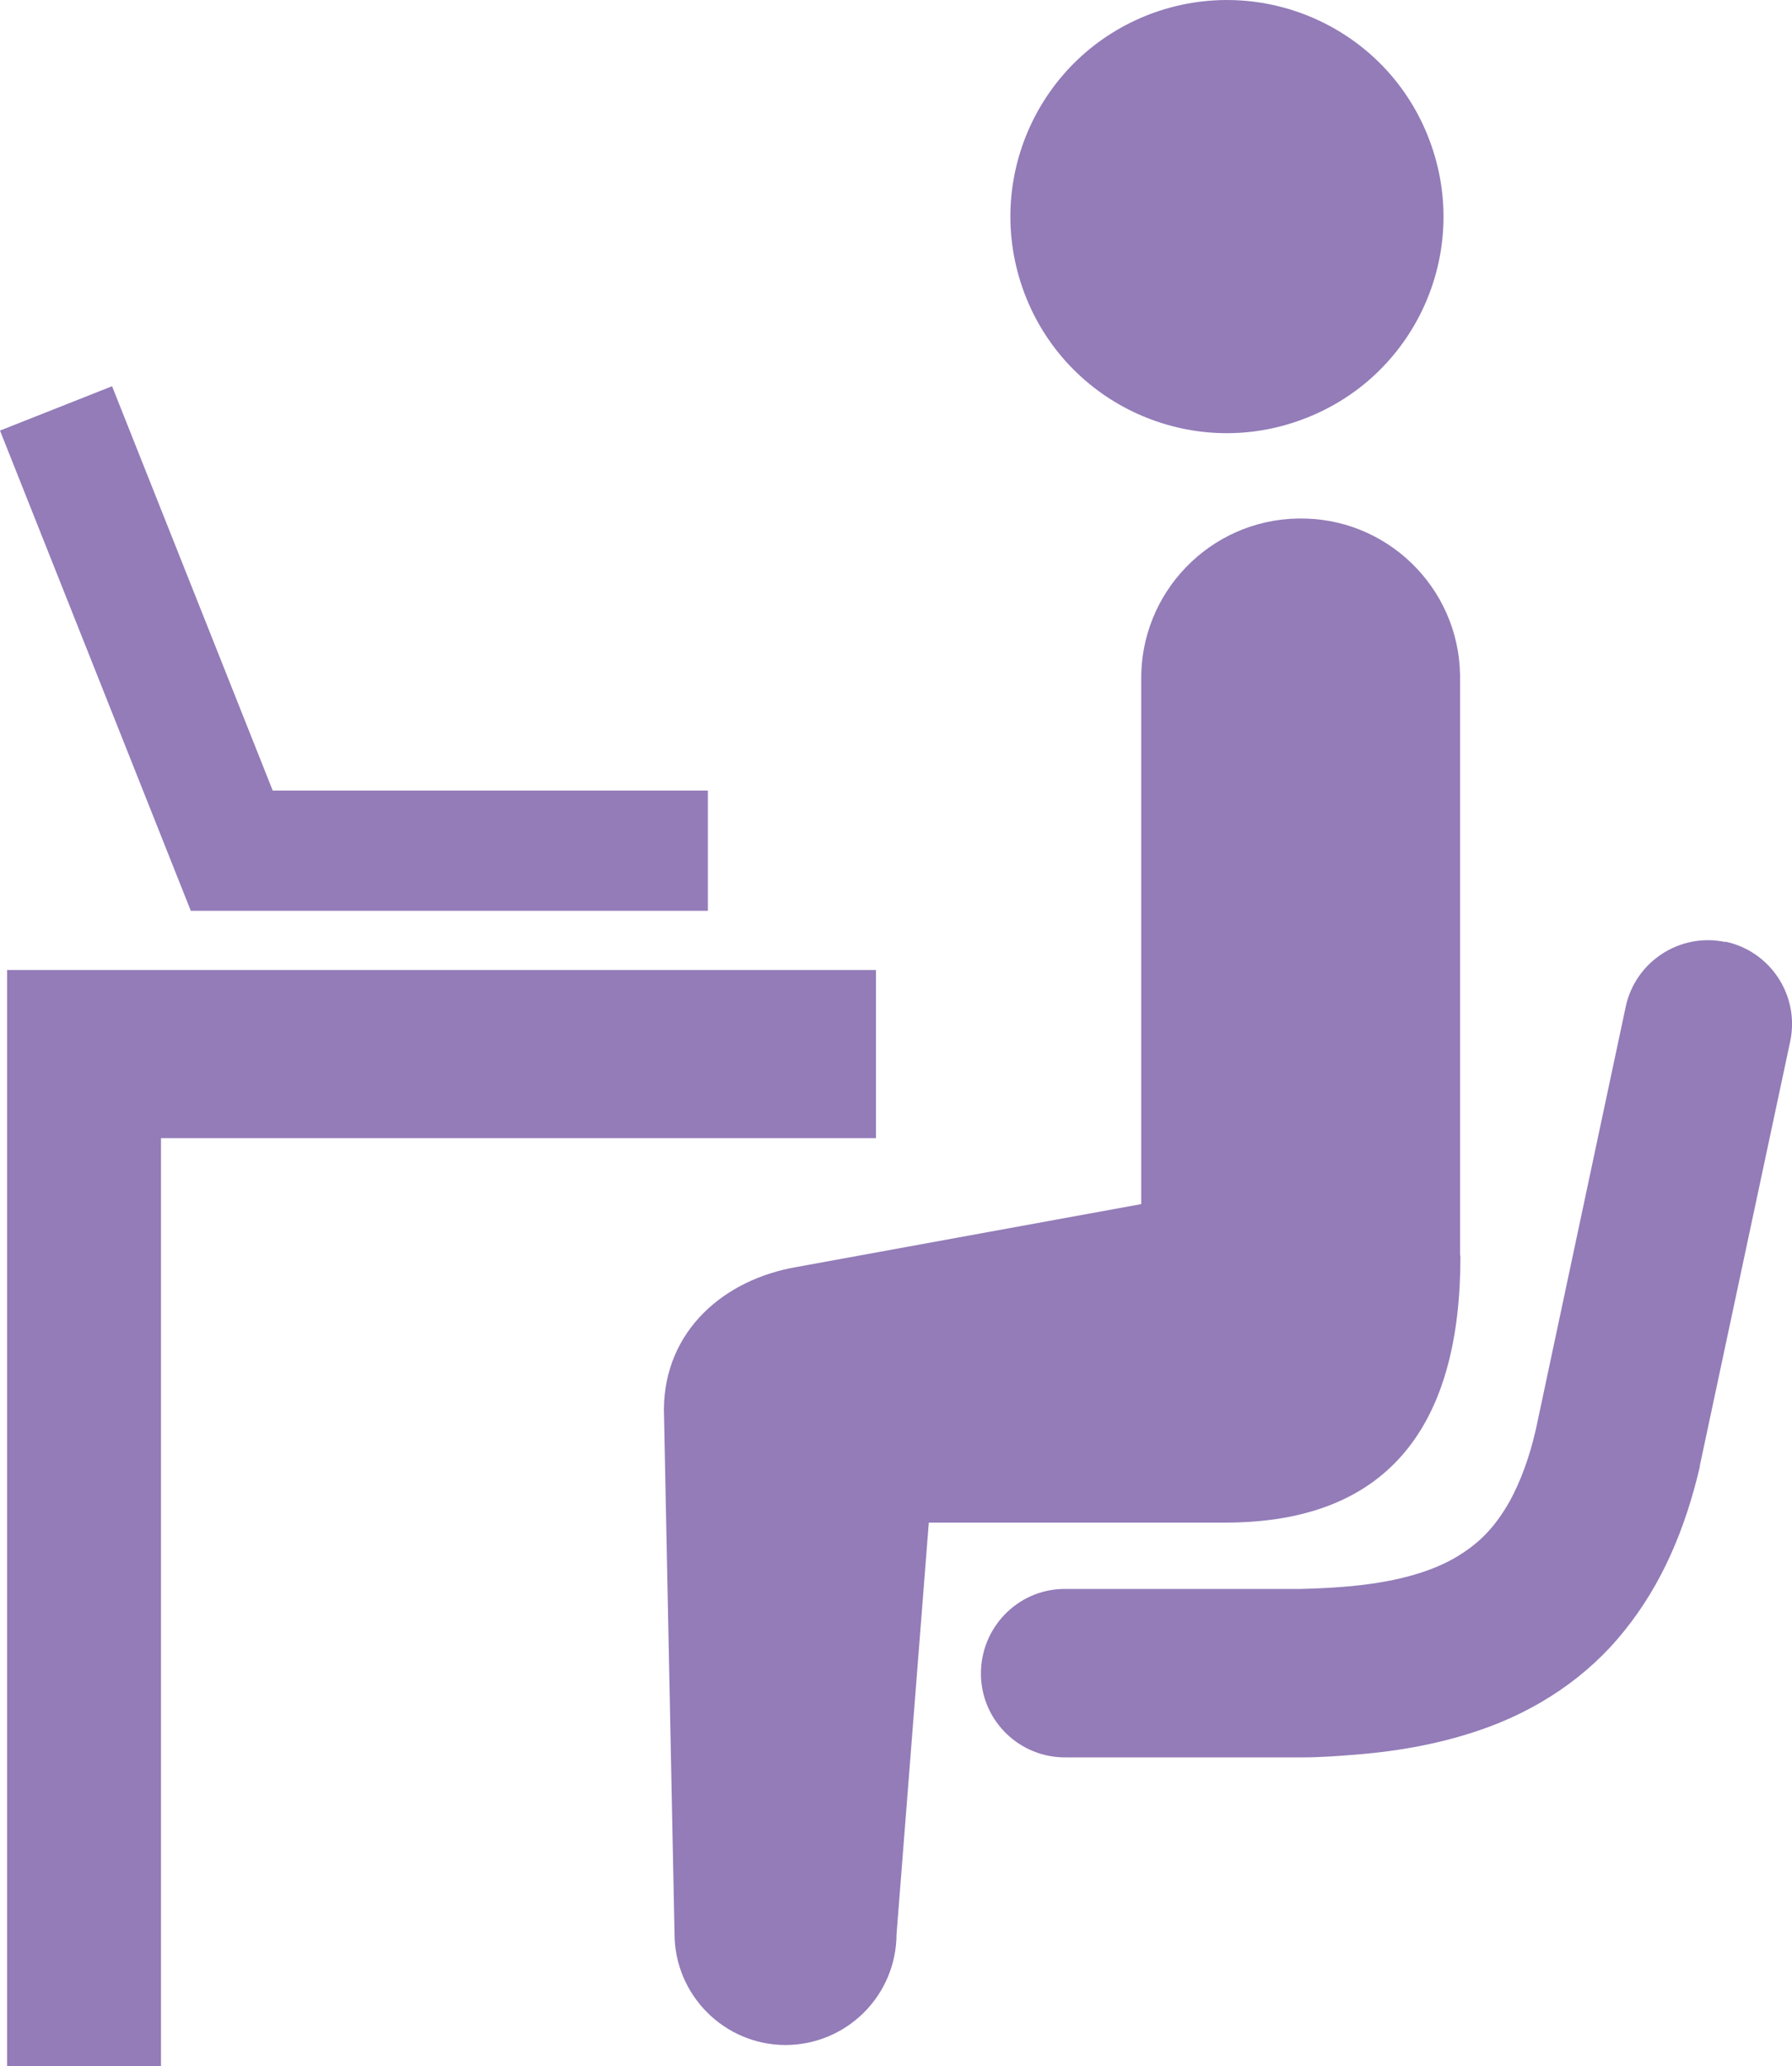 <?xml version="1.0" encoding="UTF-8"?>
<svg id="_レイヤー_2" xmlns="http://www.w3.org/2000/svg" width="50.53" height="58.26" viewBox="0 0 50.53 58.26">
  <defs>
    <style>
      .cls-1 {
        fill: #937cb8;
      }
    </style>
  </defs>
  <g id="_レイアウト">
    <g>
      <path class="cls-1" d="M36.74,11.82c3.16-1.18,4.76-4.7,3.57-7.86-1.18-3.16-4.7-4.75-7.86-3.57-3.16,1.19-4.75,4.7-3.57,7.86,1.18,3.16,4.71,4.76,7.86,3.57Z"/>
      <path class="cls-1" d="M41.17,35.4v-16.37c-.04-2.48-2.09-4.46-4.57-4.41-2.48.04-4.46,2.09-4.42,4.57v14.76l-9.7,1.77c-2.07.35-3.74,1.8-3.76,4.01l.3,14.79c0,1.72,1.39,3.13,3.12,3.14,1.73,0,3.13-1.39,3.14-3.12l.91-11.61h8.36c4.69,0,6.64-2.84,6.63-7.53h-.01Z"/>
      <path class="cls-1" d="M48.65,26.56c-1.28-.27-2.54.55-2.81,1.83l-2.53,11.9c-.19.84-.45,1.5-.73,2.02-.44.78-.9,1.24-1.6,1.64-.7.39-1.69.68-3.1.79-.37.03-.77.05-1.2.06h-6.69c-1.31.02-2.35,1.11-2.33,2.42.02,1.31,1.1,2.35,2.41,2.33h6.65c.52,0,1.03-.04,1.53-.08,1.25-.1,2.4-.32,3.48-.69,1.61-.55,3.04-1.5,4.08-2.81,1.05-1.3,1.71-2.86,2.12-4.61v-.03l2.55-11.97c.27-1.28-.55-2.54-1.83-2.81h0Z"/>
      <polygon class="cls-1" points="19.96 25.68 19.96 22.29 7.69 22.29 3.16 10.89 0 12.14 5.38 25.68 19.96 25.68"/>
      <polygon class="cls-1" points="24.7 27.35 .2 27.35 .2 28.61 .2 32.09 .2 58.26 4.54 58.26 4.54 32.09 24.7 32.09 24.7 27.35"/>
    </g>
  </g>
</svg>